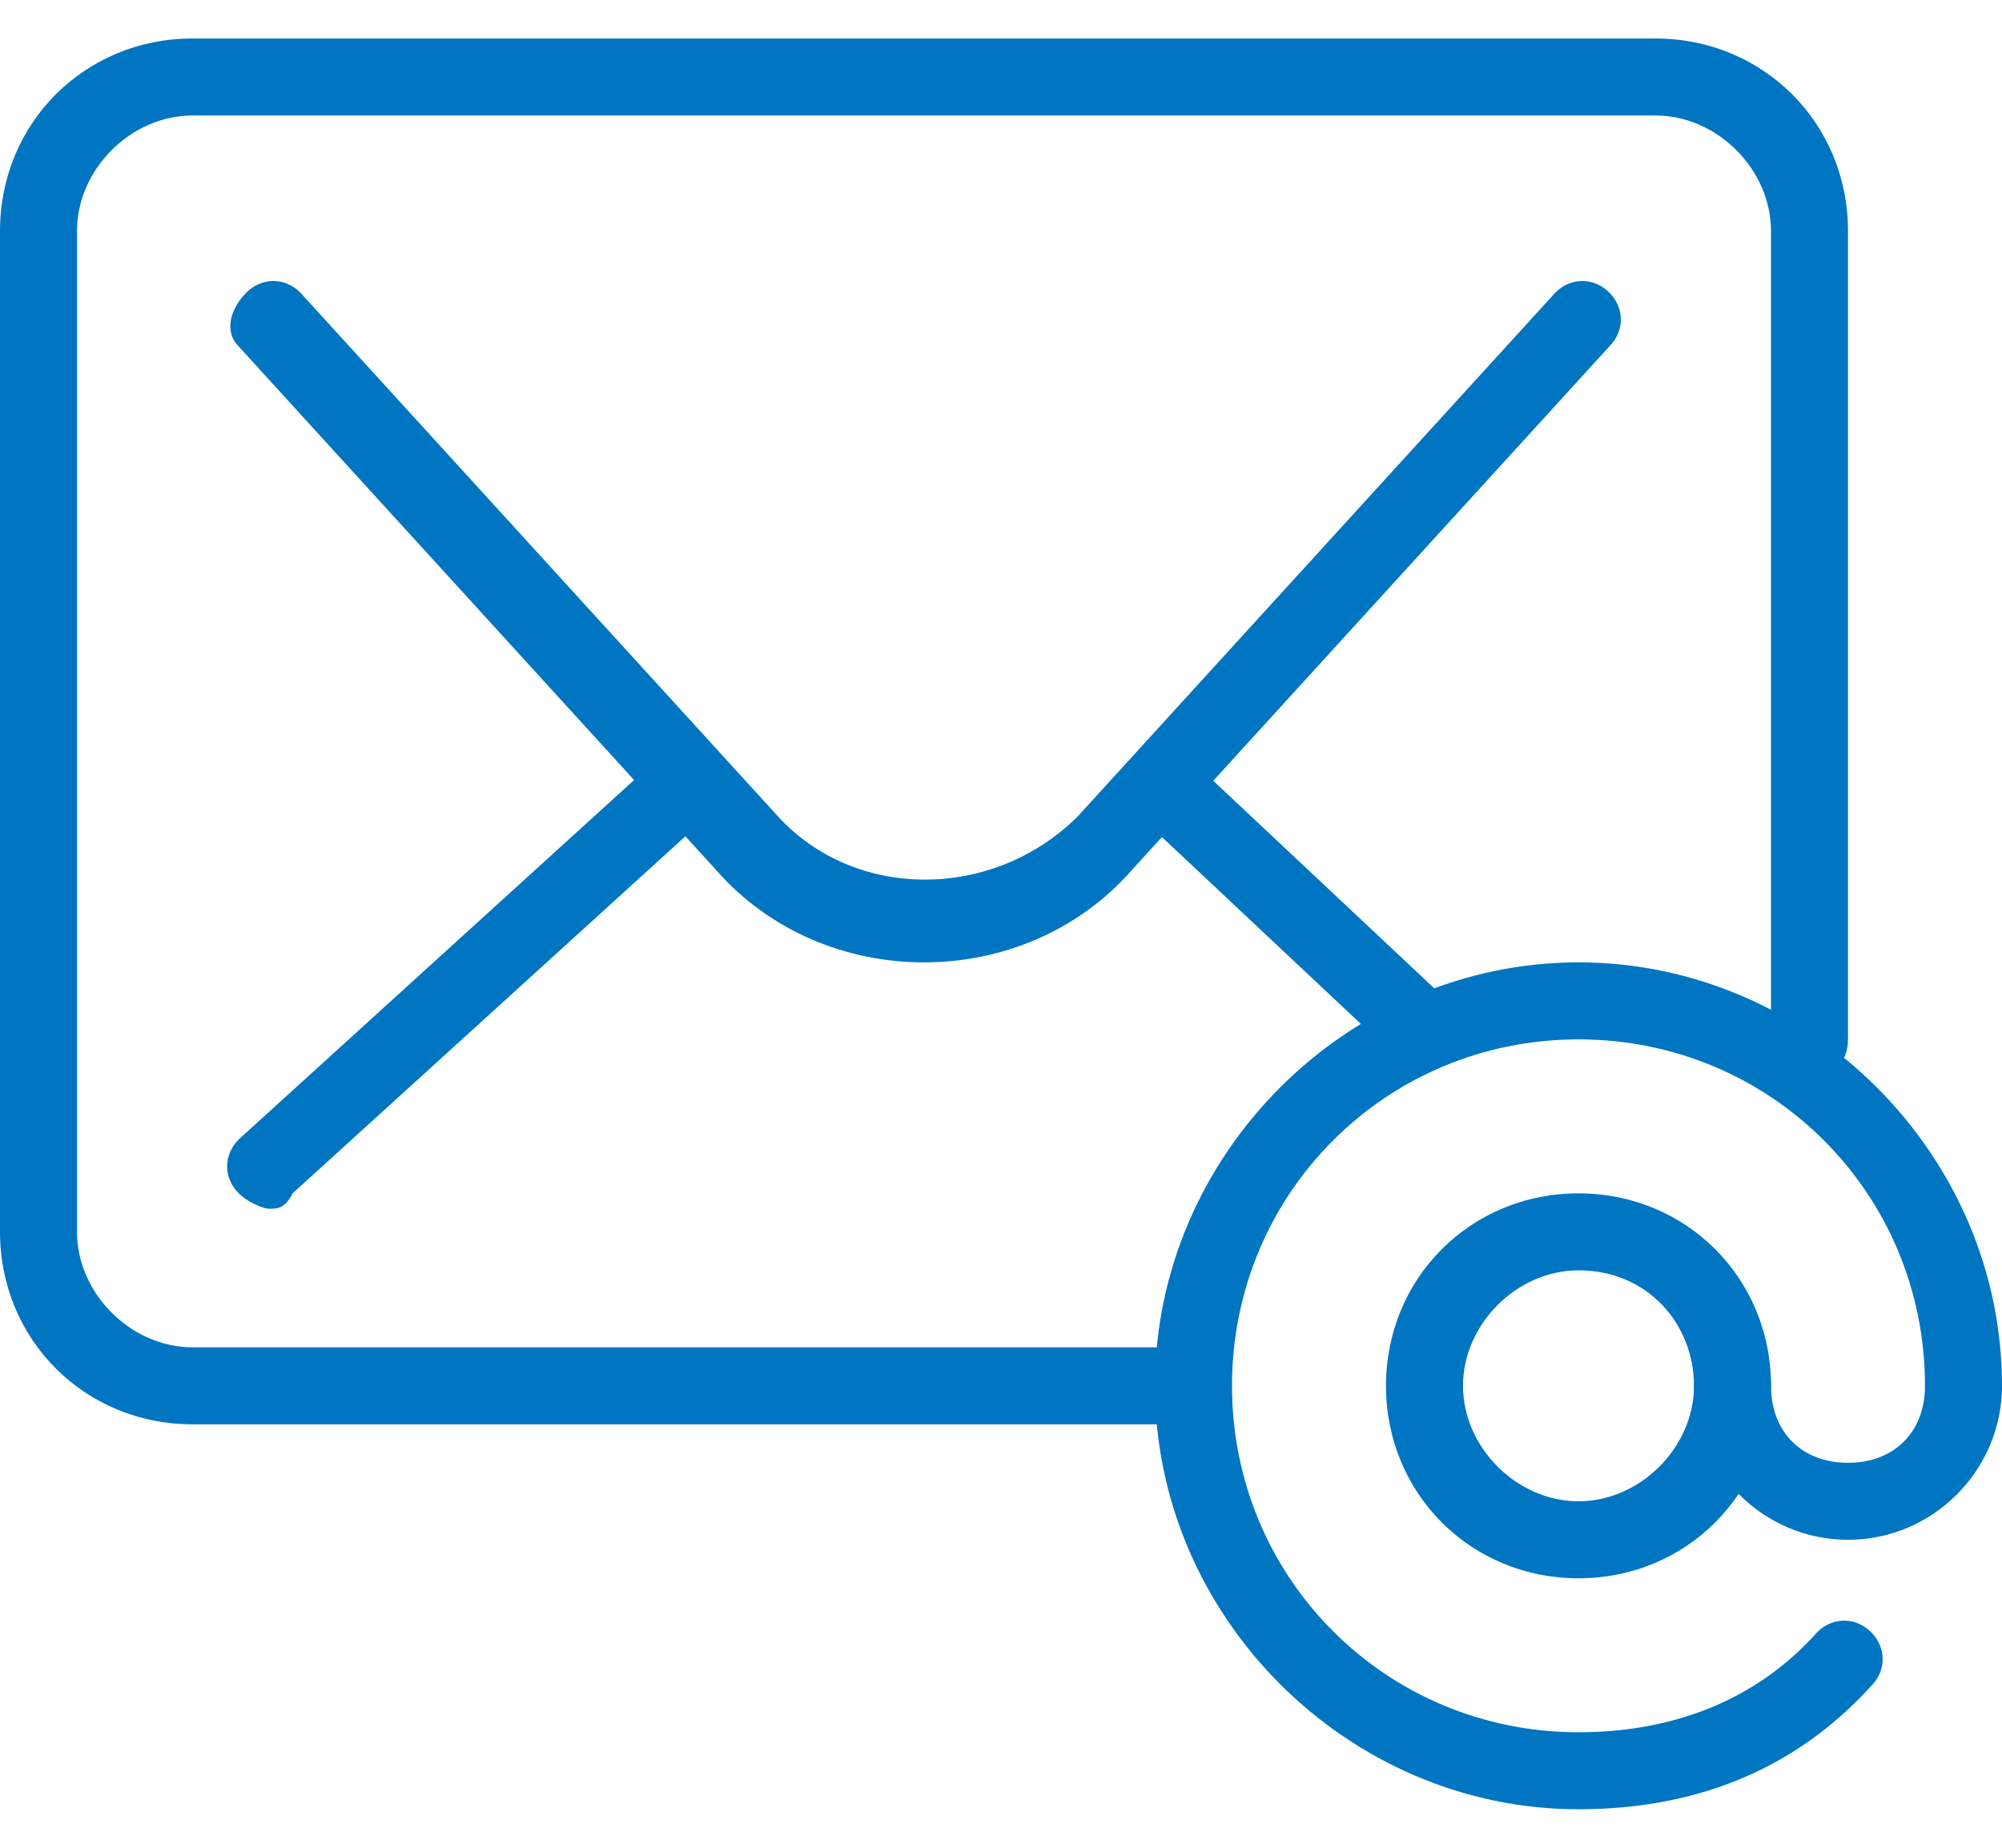 <?xml version="1.0" encoding="utf-8"?>
<!-- Generator: Adobe Illustrator 26.5.0, SVG Export Plug-In . SVG Version: 6.00 Build 0)  -->
<svg version="1.1" id="Layer_1" xmlns="http://www.w3.org/2000/svg" xmlns:xlink="http://www.w3.org/1999/xlink" x="0px" y="0px"
	 viewBox="0 0 26 24" style="enable-background:new 0 0 26 24;" xml:space="preserve">
<style type="text/css">
	.st0{fill:#0075c2;}
</style>
<g>
	<path class="st0" d="M12,12.5c-1,0-2-0.4-2.7-1.2L3.1,4.5C2.9,4.3,3,4,3.2,3.8s0.5-0.2,0.7,0l6.2,6.8c1,1.1,2.8,1.1,3.9,0l6.2-6.8
		c0.2-0.2,0.5-0.2,0.7,0c0.2,0.2,0.2,0.5,0,0.7l-6.2,6.8C14,12.1,13,12.5,12,12.5z"/>
	<path class="st0" d="M3.5,15.7c-0.1,0-0.3-0.1-0.4-0.2c-0.2-0.2-0.2-0.5,0-0.7l5.5-5c0.2-0.2,0.5-0.2,0.7,0s0.2,0.5,0,0.7l-5.5,5
		C3.7,15.7,3.6,15.7,3.5,15.7z"/>
	<path class="st0" d="M18.4,13.8c-0.1,0-0.2,0-0.3-0.1l-3.3-3.1c-0.2-0.2-0.2-0.5,0-0.7s0.5-0.2,0.7,0l3.3,3.1
		c0.2,0.2,0.2,0.5,0,0.7C18.7,13.7,18.5,13.8,18.4,13.8z"/>
	<path class="st0" d="M20.5,23.5c-3,0-5.5-2.5-5.5-5.5s2.5-5.5,5.5-5.5S26,15,26,18c0,0.3-0.2,0.5-0.5,0.5S25,18.3,25,18
		c0-2.5-2-4.5-4.5-4.5S16,15.5,16,18s2,4.5,4.5,4.5c1.2,0,2.3-0.4,3.1-1.3c0.2-0.2,0.5-0.2,0.7,0s0.2,0.5,0,0.7
		C23.3,23,22,23.5,20.5,23.5z"/>
	<path class="st0" d="M20.5,20.5c-1.4,0-2.5-1.1-2.5-2.5s1.1-2.5,2.5-2.5S23,16.6,23,18S21.9,20.5,20.5,20.5z M20.5,16.5
		c-0.8,0-1.5,0.7-1.5,1.5s0.7,1.5,1.5,1.5S22,18.8,22,18S21.4,16.5,20.5,16.5z"/>
	<path class="st0" d="M15,18.5H2.5C1.1,18.5,0,17.4,0,16V3c0-1.4,1.1-2.5,2.5-2.5h19C22.9,0.5,24,1.6,24,3v10.5
		c0,0.3-0.2,0.5-0.5,0.5S23,13.8,23,13.5V3c0-0.8-0.7-1.5-1.5-1.5h-19C1.7,1.5,1,2.2,1,3v13c0,0.8,0.7,1.5,1.5,1.5H15
		c0.3,0,0.5,0.2,0.5,0.5S15.3,18.5,15,18.5z"/>
	<path class="st0" d="M24,20c-1.1,0-2-0.9-2-2c0-0.3,0.2-0.5,0.5-0.5S23,17.7,23,18c0,0.6,0.4,1,1,1s1-0.4,1-1
		c0-0.3,0.2-0.5,0.5-0.5S26,17.7,26,18C26,19.1,25.1,20,24,20z"/>
</g>
</svg>
